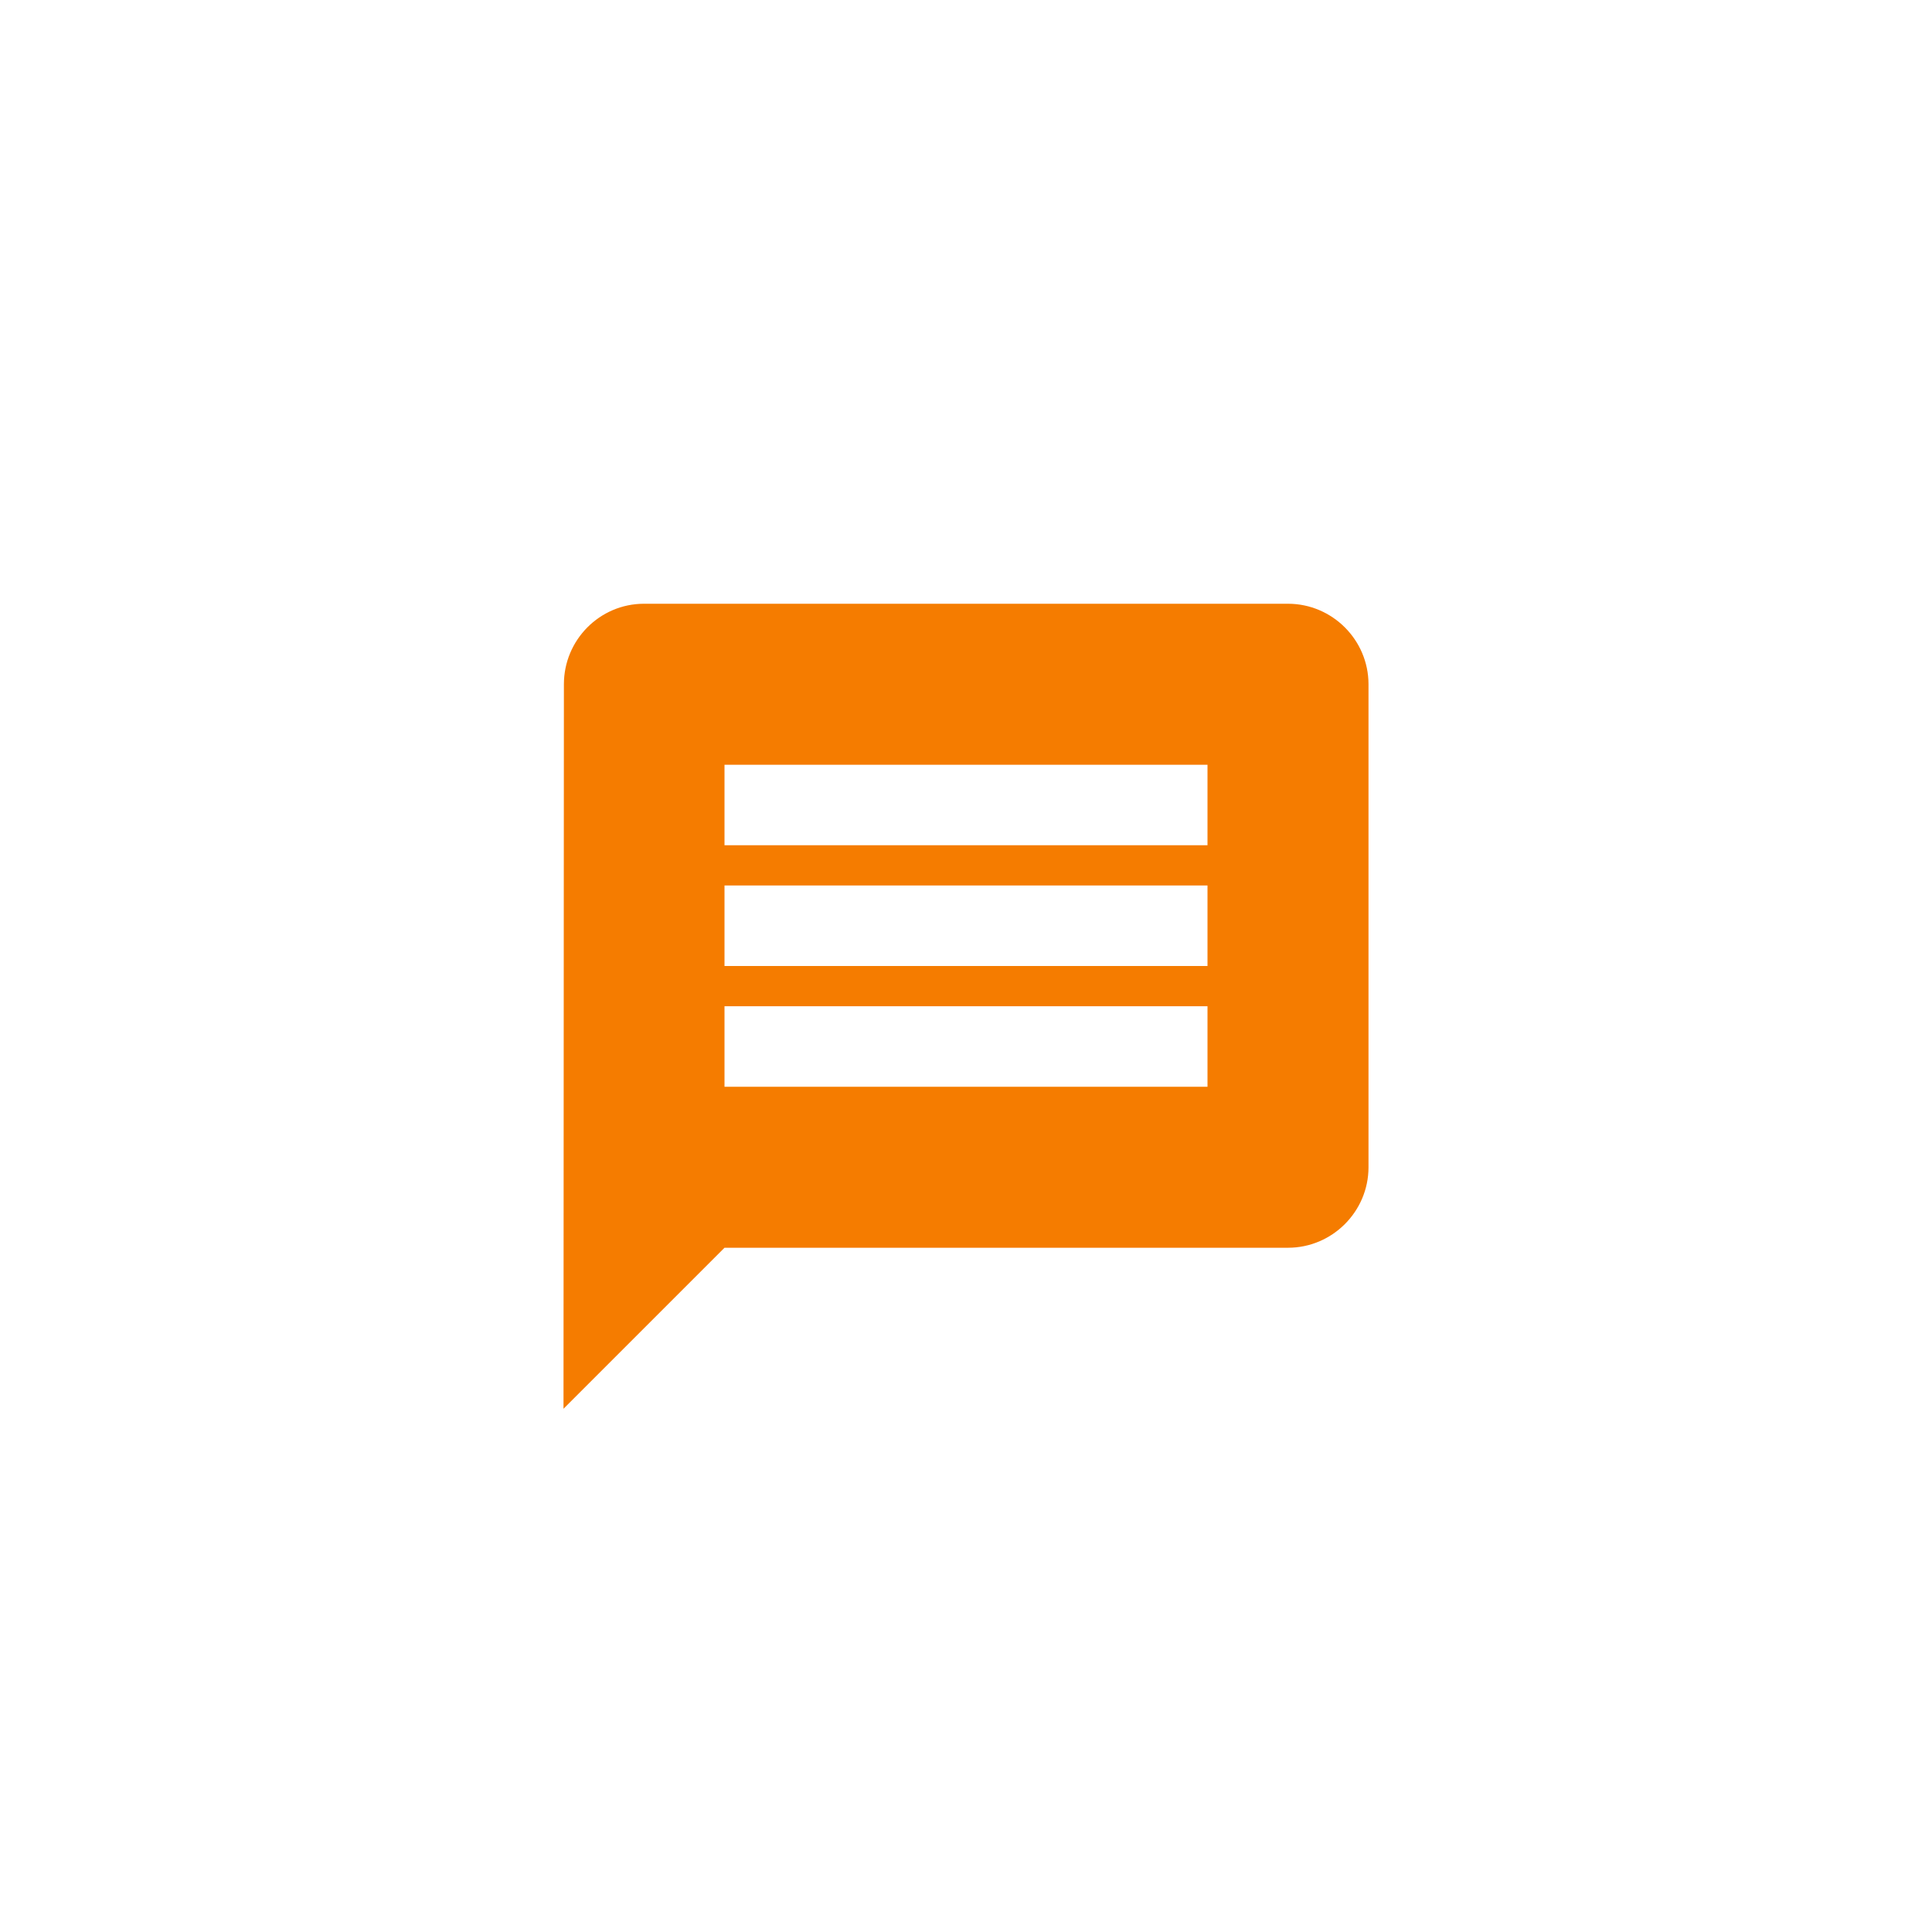 <svg xmlns="http://www.w3.org/2000/svg" xmlns:xlink="http://www.w3.org/1999/xlink" width="48" height="48" viewBox="0 0 48 48">
    <defs>
        <path id="b" d="M32 15H16c-1.1 0-1.99.9-1.99 2L14 35l4-4h14c1.1 0 2-.9 2-2V17c0-1.1-.9-2-2-2zm-2 12H18v-2h12v2zm0-3H18v-2h12v2zm0-3H18v-2h12v2z"/>
        <filter id="a" width="180%" height="180%" x="-40%" y="-20%" filterUnits="objectBoundingBox">
            <feOffset dy="4" in="SourceAlpha" result="shadowOffsetOuter1"/>
            <feGaussianBlur in="shadowOffsetOuter1" result="shadowBlurOuter1" stdDeviation="2"/>
            <feColorMatrix in="shadowBlurOuter1" values="0 0 0 0 0 0 0 0 0 0 0 0 0 0 0 0 0 0 0.277 0"/>
        </filter>
    </defs>
    <g fill="none" fill-rule="evenodd">
        <g>
            <g fill-rule="nonzero">
                <use fill="#f57c00" xlink:href="#b"/>
            </g>
        </g>
    </g>
</svg>
